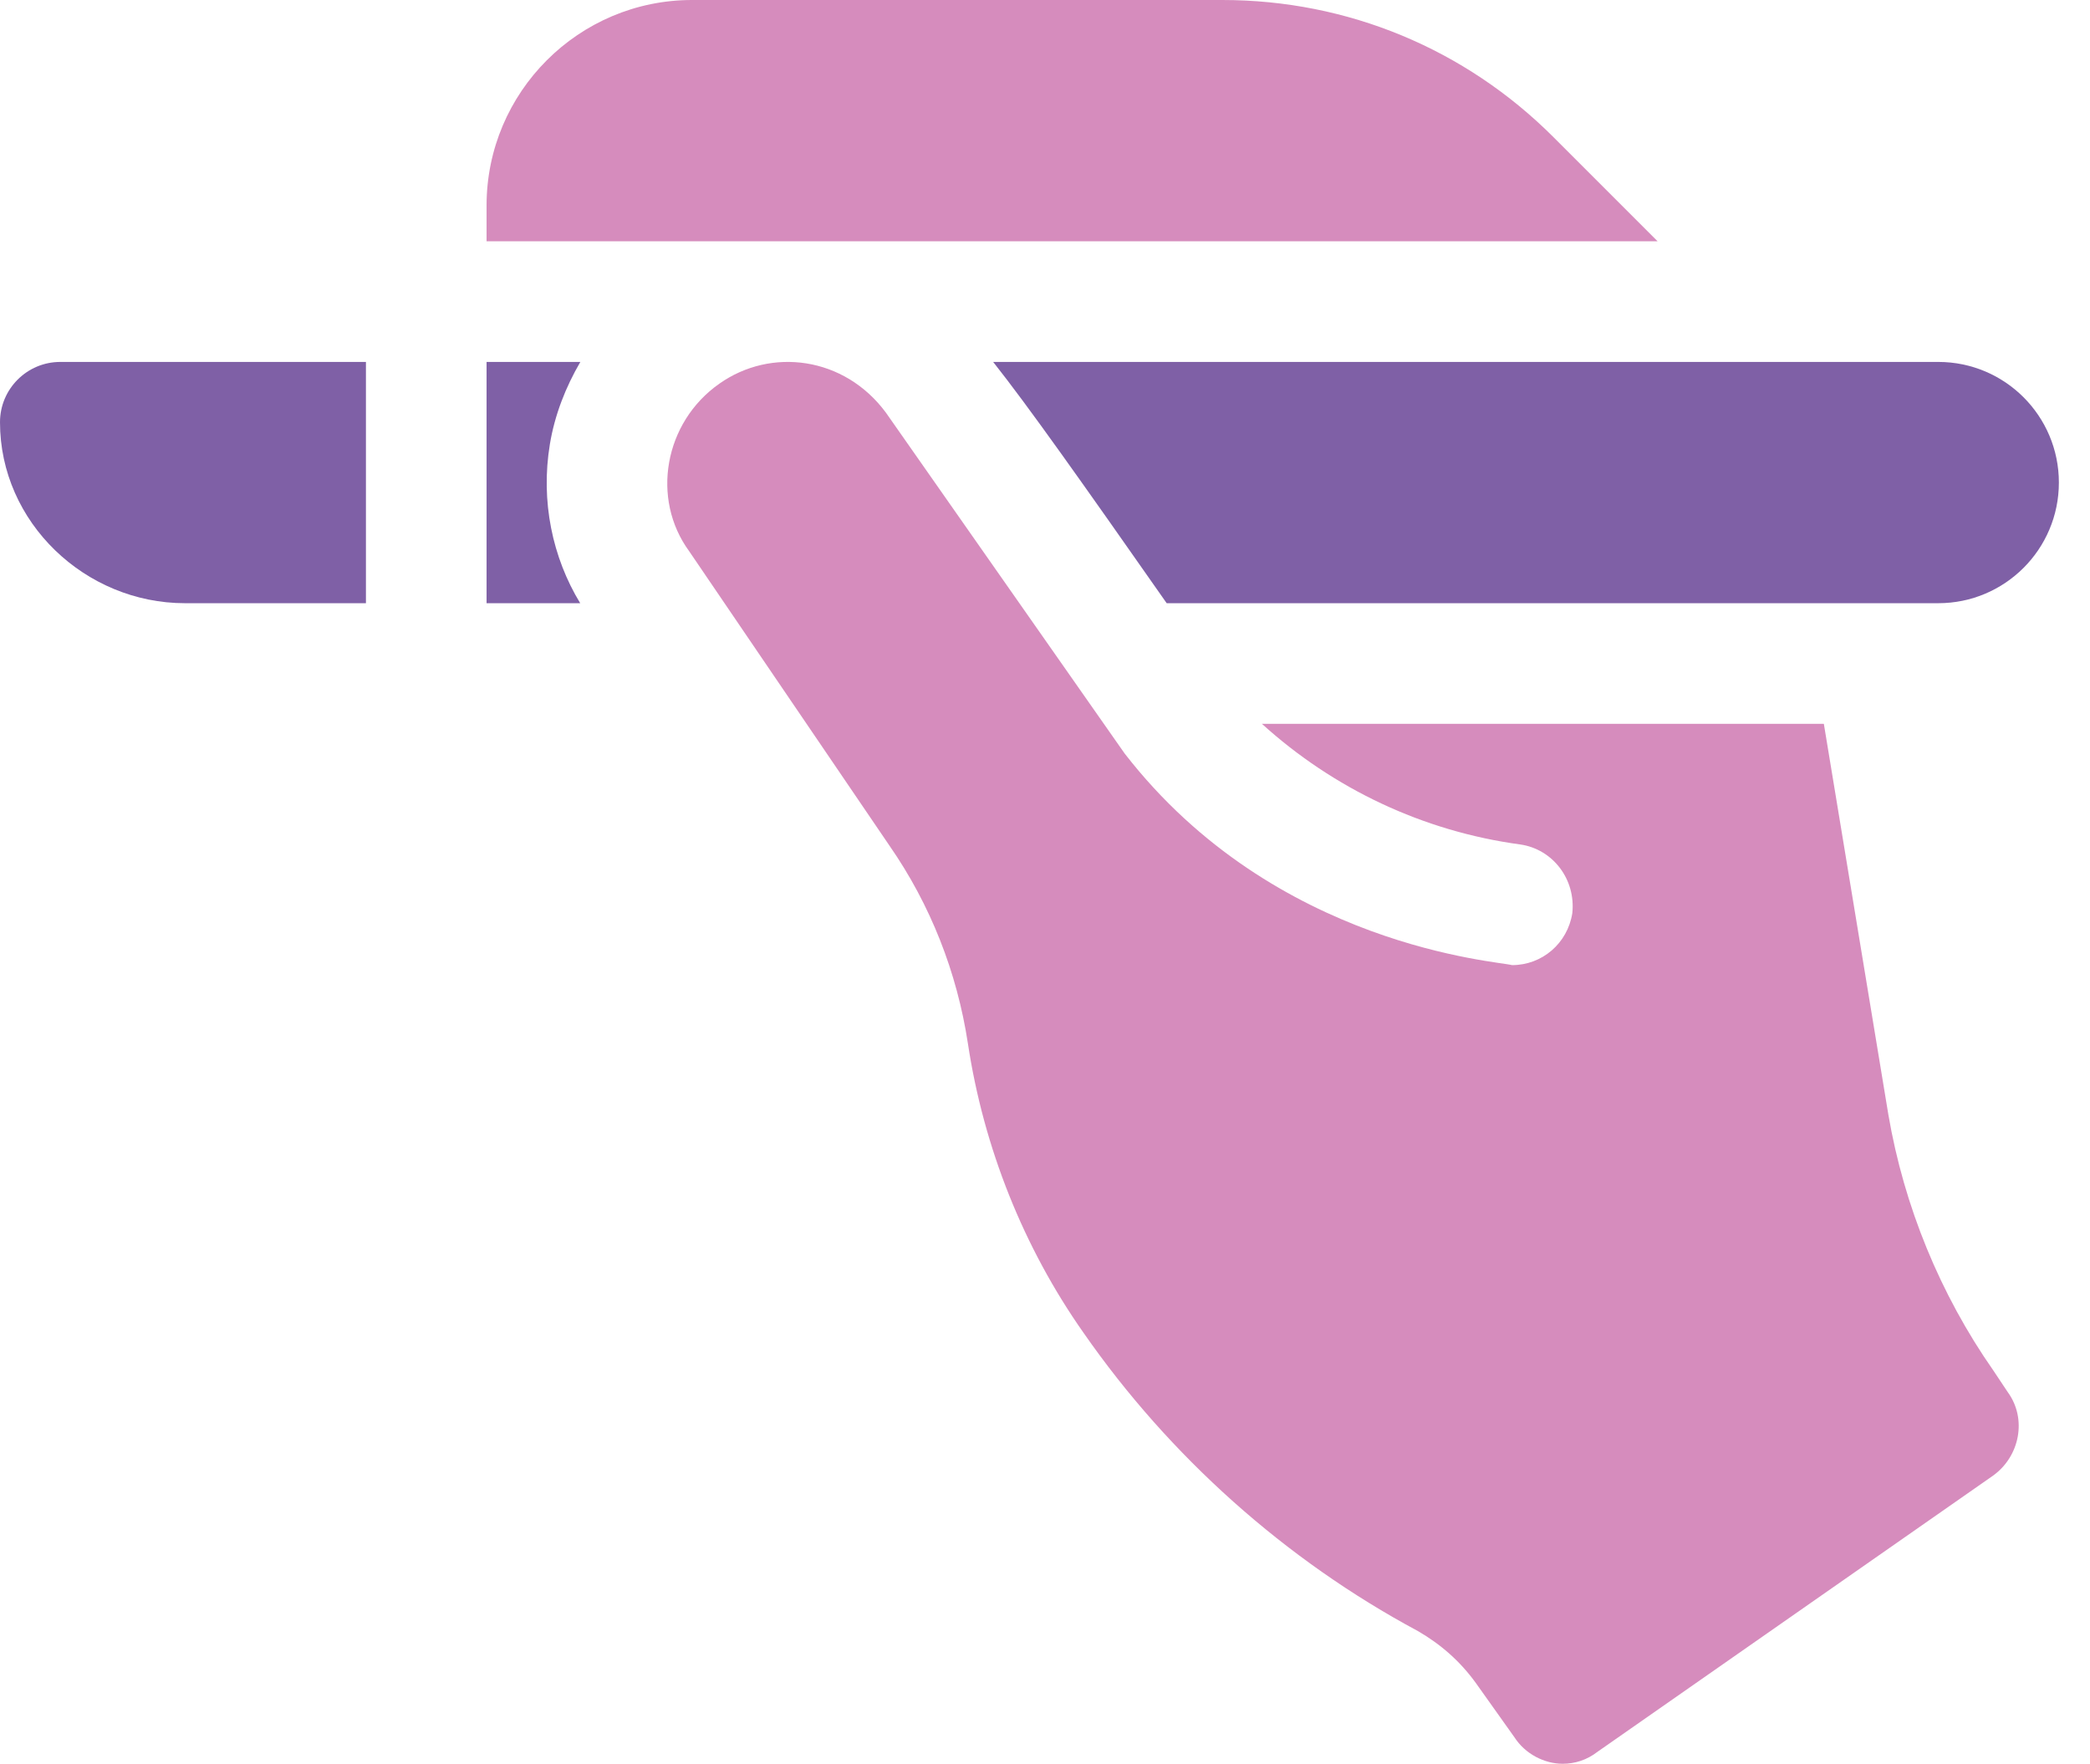 <?xml version="1.0" encoding="UTF-8"?> <svg xmlns="http://www.w3.org/2000/svg" width="237" height="200" viewBox="0 0 237 200" fill="none"> <g clip-path="url(#clip0)"> <path d="M176.165 15.557C166.131 5.524 152.799 0 138.611 0H78.475C65.63 0 55.176 10.454 55.176 23.299V27.36H187.967L176.165 15.557Z" fill="#D68CBD"></path> <path d="M171.455 109.44C170.086 109.003 144.612 107.463 127.534 85.447C126.564 84.063 98.679 44.248 100.456 46.786C95.73 40.407 87.416 39.381 81.578 43.503C75.313 47.889 73.789 56.559 78.158 62.518C79.094 63.894 102.337 98.059 100.867 95.897C105.518 102.6 108.528 110.261 109.758 118.332C111.537 130.097 116.052 141.451 122.892 151.163C132.604 165.117 145.737 176.882 160.785 184.953C163.384 186.458 165.573 188.373 167.351 190.836L171.729 196.992C172.96 198.906 175.149 200.001 177.2 200.001C178.569 200.001 179.936 199.591 181.168 198.633L226.038 167.306C229.048 165.117 229.869 160.877 227.679 157.866L226.038 155.404C220.018 146.786 215.914 136.8 214.136 126.402L206.819 82.08H143.1C151.205 89.426 161.346 94.264 172.412 95.76C176.106 96.306 178.706 99.727 178.295 103.557C177.748 106.978 174.875 109.44 171.455 109.44Z" fill="#D68CBD"></path> <path d="M219.791 41.041H112.622C116.67 46.164 122.511 54.426 132.299 68.4H219.791C227.347 68.4 233.471 62.276 233.471 54.721C233.471 47.165 227.347 41.041 219.791 41.041Z" fill="#7F60A6"></path> <path d="M20.976 68.4H41.496V41.041H6.84C3.062 41.041 0 44.103 0 47.88C0 59.214 9.643 68.4 20.976 68.4Z" fill="#7F60A6"></path> <path d="M62.356 50.359C62.905 47.047 64.135 43.911 65.809 41.041H55.176V68.4H65.793C62.645 63.225 61.285 56.84 62.356 50.359Z" fill="#7F60A6"></path> </g> <defs> <clipPath id="clip0"> <rect width="236.364" height="200" fill="white"></rect> </clipPath> </defs> </svg> 